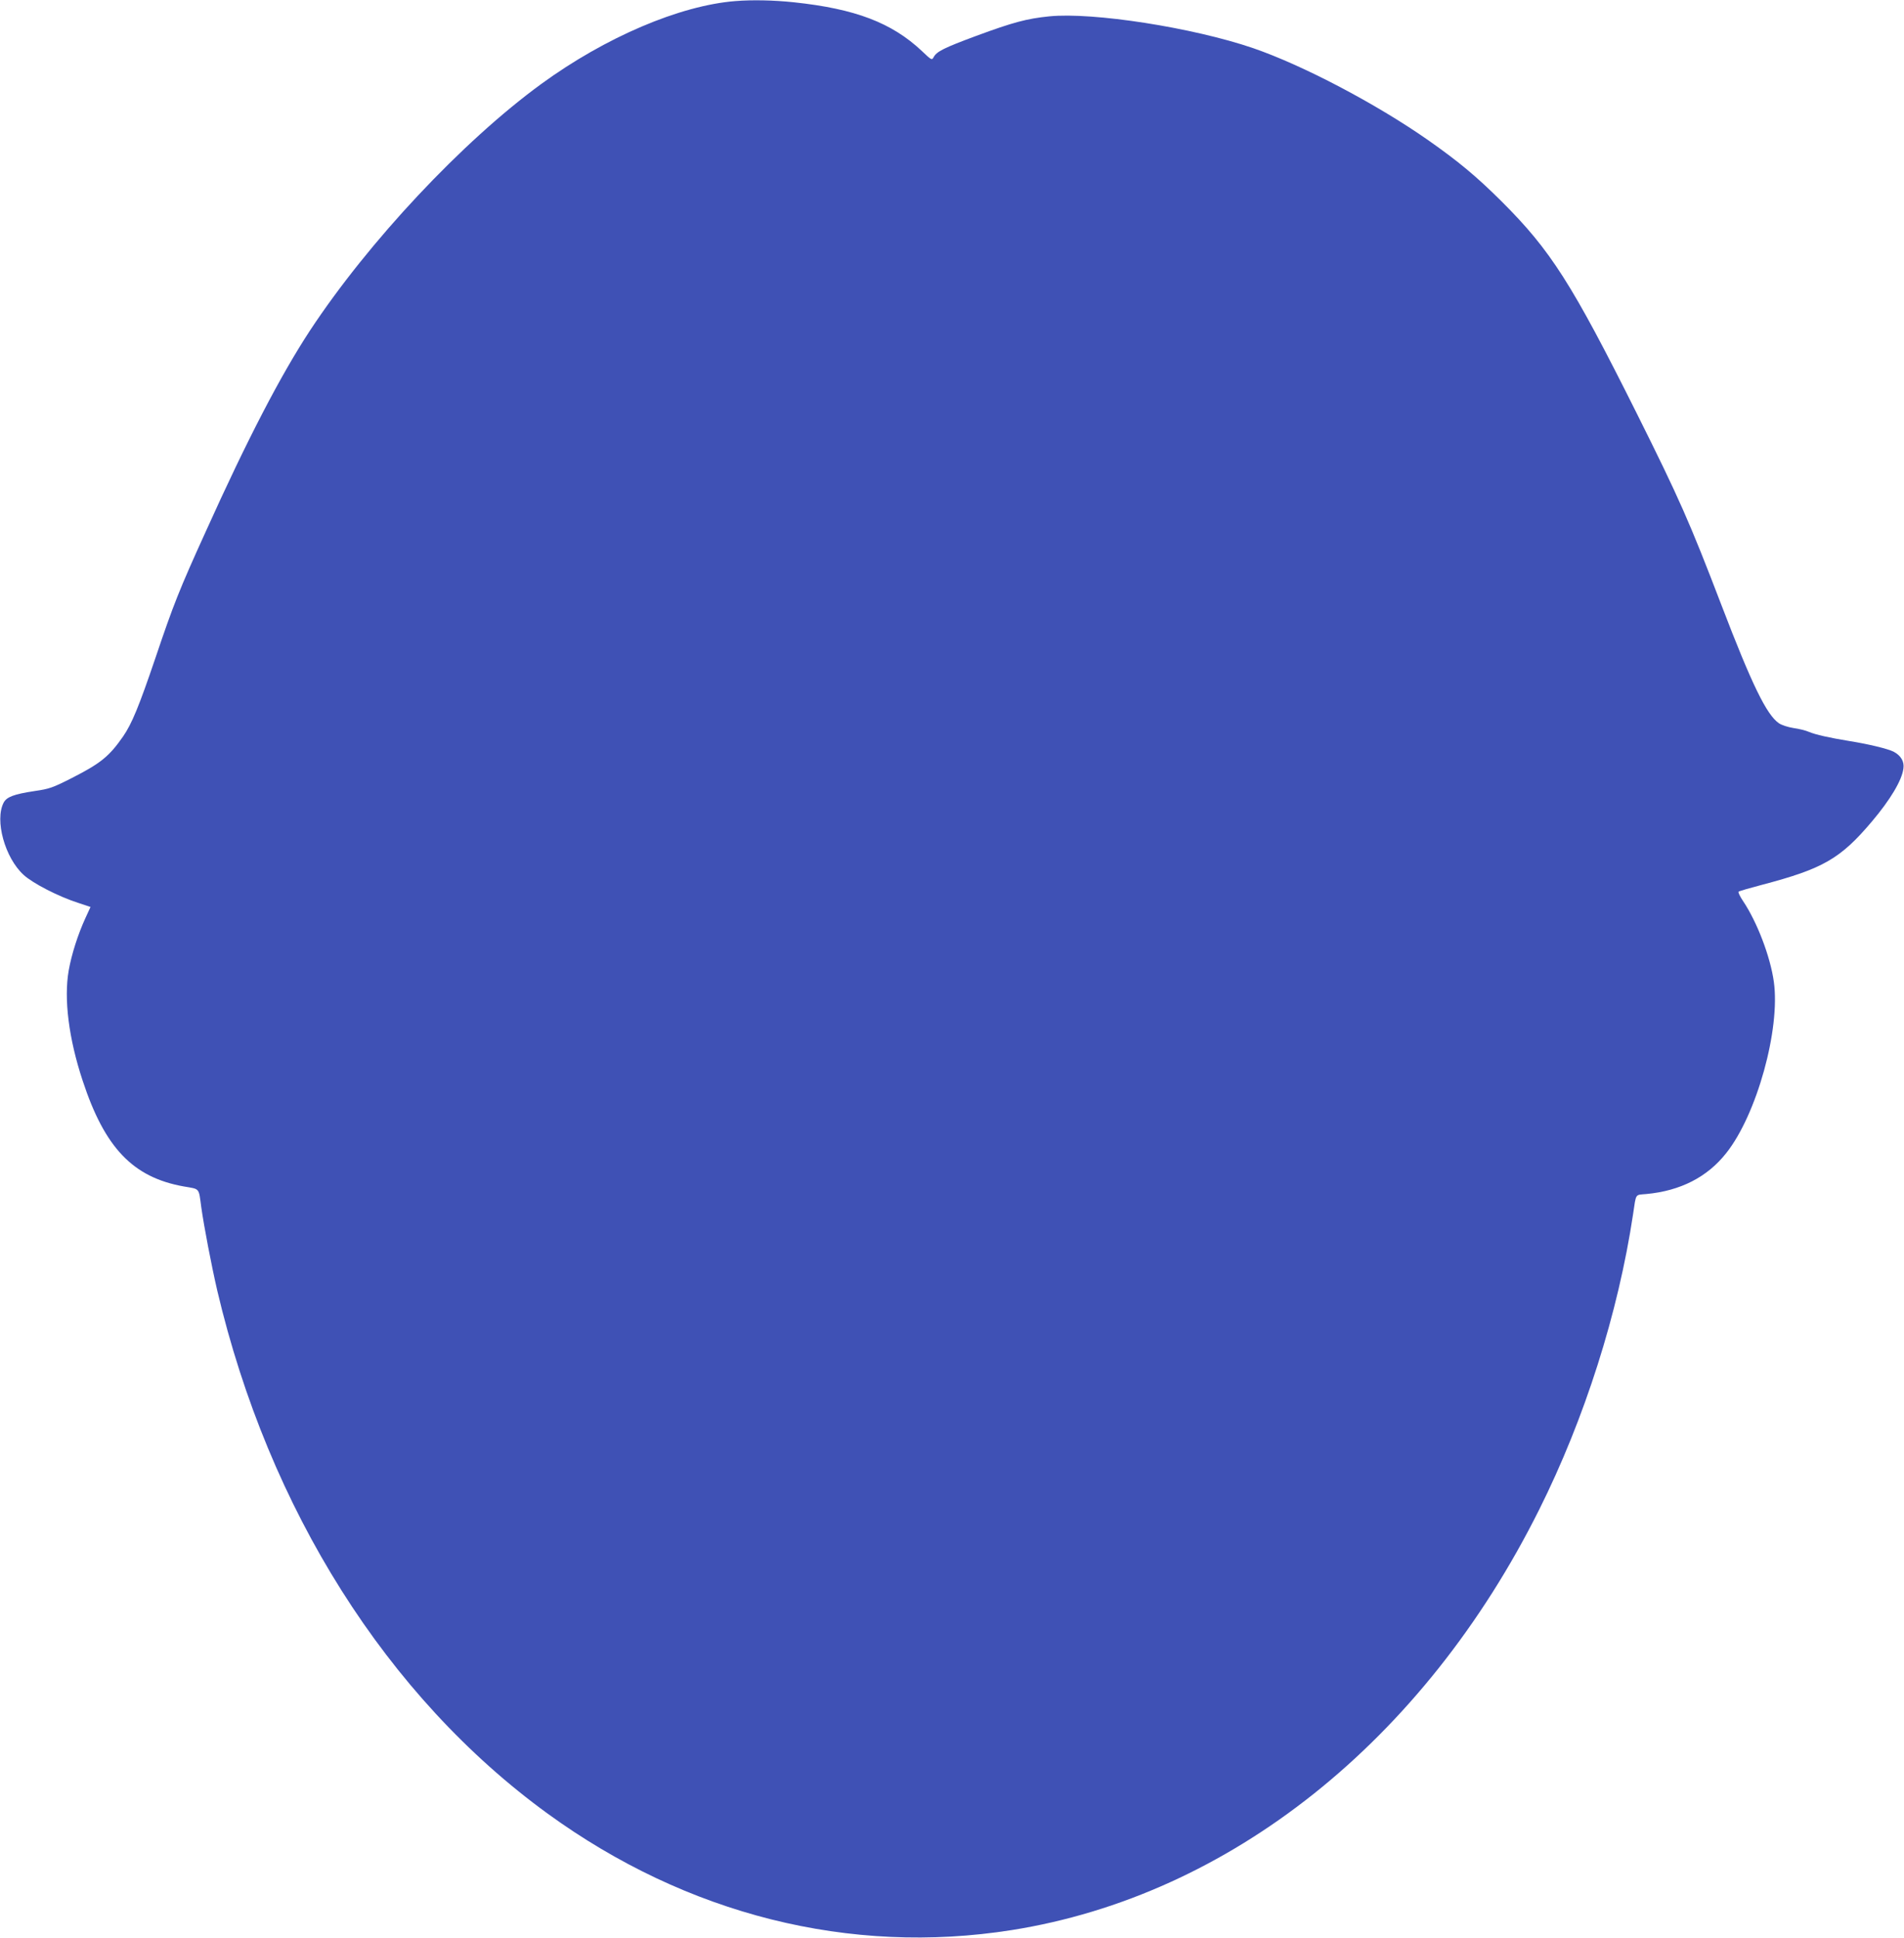 <?xml version="1.0" standalone="no"?>
<!DOCTYPE svg PUBLIC "-//W3C//DTD SVG 20010904//EN"
 "http://www.w3.org/TR/2001/REC-SVG-20010904/DTD/svg10.dtd">
<svg version="1.0" xmlns="http://www.w3.org/2000/svg"
 width="1258pt" height="1280pt" viewBox="0 0 1258 1280"
 preserveAspectRatio="xMidYMid meet">
<g transform="translate(0,1280) scale(0.1,-0.1)"
fill="#3f51b5" stroke="none">
<path d="M4860 12793 c-369 -29 -860 -239 -1283 -547 -520 -379 -1142 -1042
-1530 -1631 -192 -293 -411 -713 -687 -1325 -176 -387 -214 -483 -333 -836
-109 -321 -156 -435 -214 -519 -92 -132 -148 -177 -338 -274 -128 -65 -149
-72 -245 -86 -139 -21 -186 -39 -206 -77 -60 -116 8 -364 132 -477 61 -56 230
-143 361 -185 l81 -27 -34 -74 c-49 -107 -91 -238 -110 -345 -33 -188 0 -450
92 -728 146 -444 332 -639 668 -699 109 -19 98 -6 116 -138 18 -128 67 -383
105 -548 341 -1449 1121 -2685 2185 -3458 919 -667 1995 -937 3065 -768 1440
228 2722 1249 3485 2778 300 600 522 1298 620 1951 21 141 12 126 88 133 225
21 403 112 528 271 201 253 358 818 314 1131 -23 166 -111 396 -204 534 -20
30 -33 57 -29 61 4 4 73 24 153 45 404 106 520 172 729 420 120 142 197 270
207 348 7 47 -16 86 -65 112 -38 19 -165 50 -291 70 -134 22 -224 42 -269 61
-20 9 -65 20 -101 25 -37 6 -78 19 -97 32 -81 56 -178 255 -378 777 -213 556
-280 707 -561 1270 -429 858 -569 1077 -893 1400 -167 166 -284 263 -486 405
-345 241 -827 494 -1155 607 -398 136 -1060 239 -1348 210 -148 -15 -238 -39
-482 -129 -213 -79 -261 -103 -281 -140 -12 -22 -14 -21 -78 40 -199 187 -440
279 -846 322 -133 14 -274 17 -385 8z"/>
</g>
</svg>
